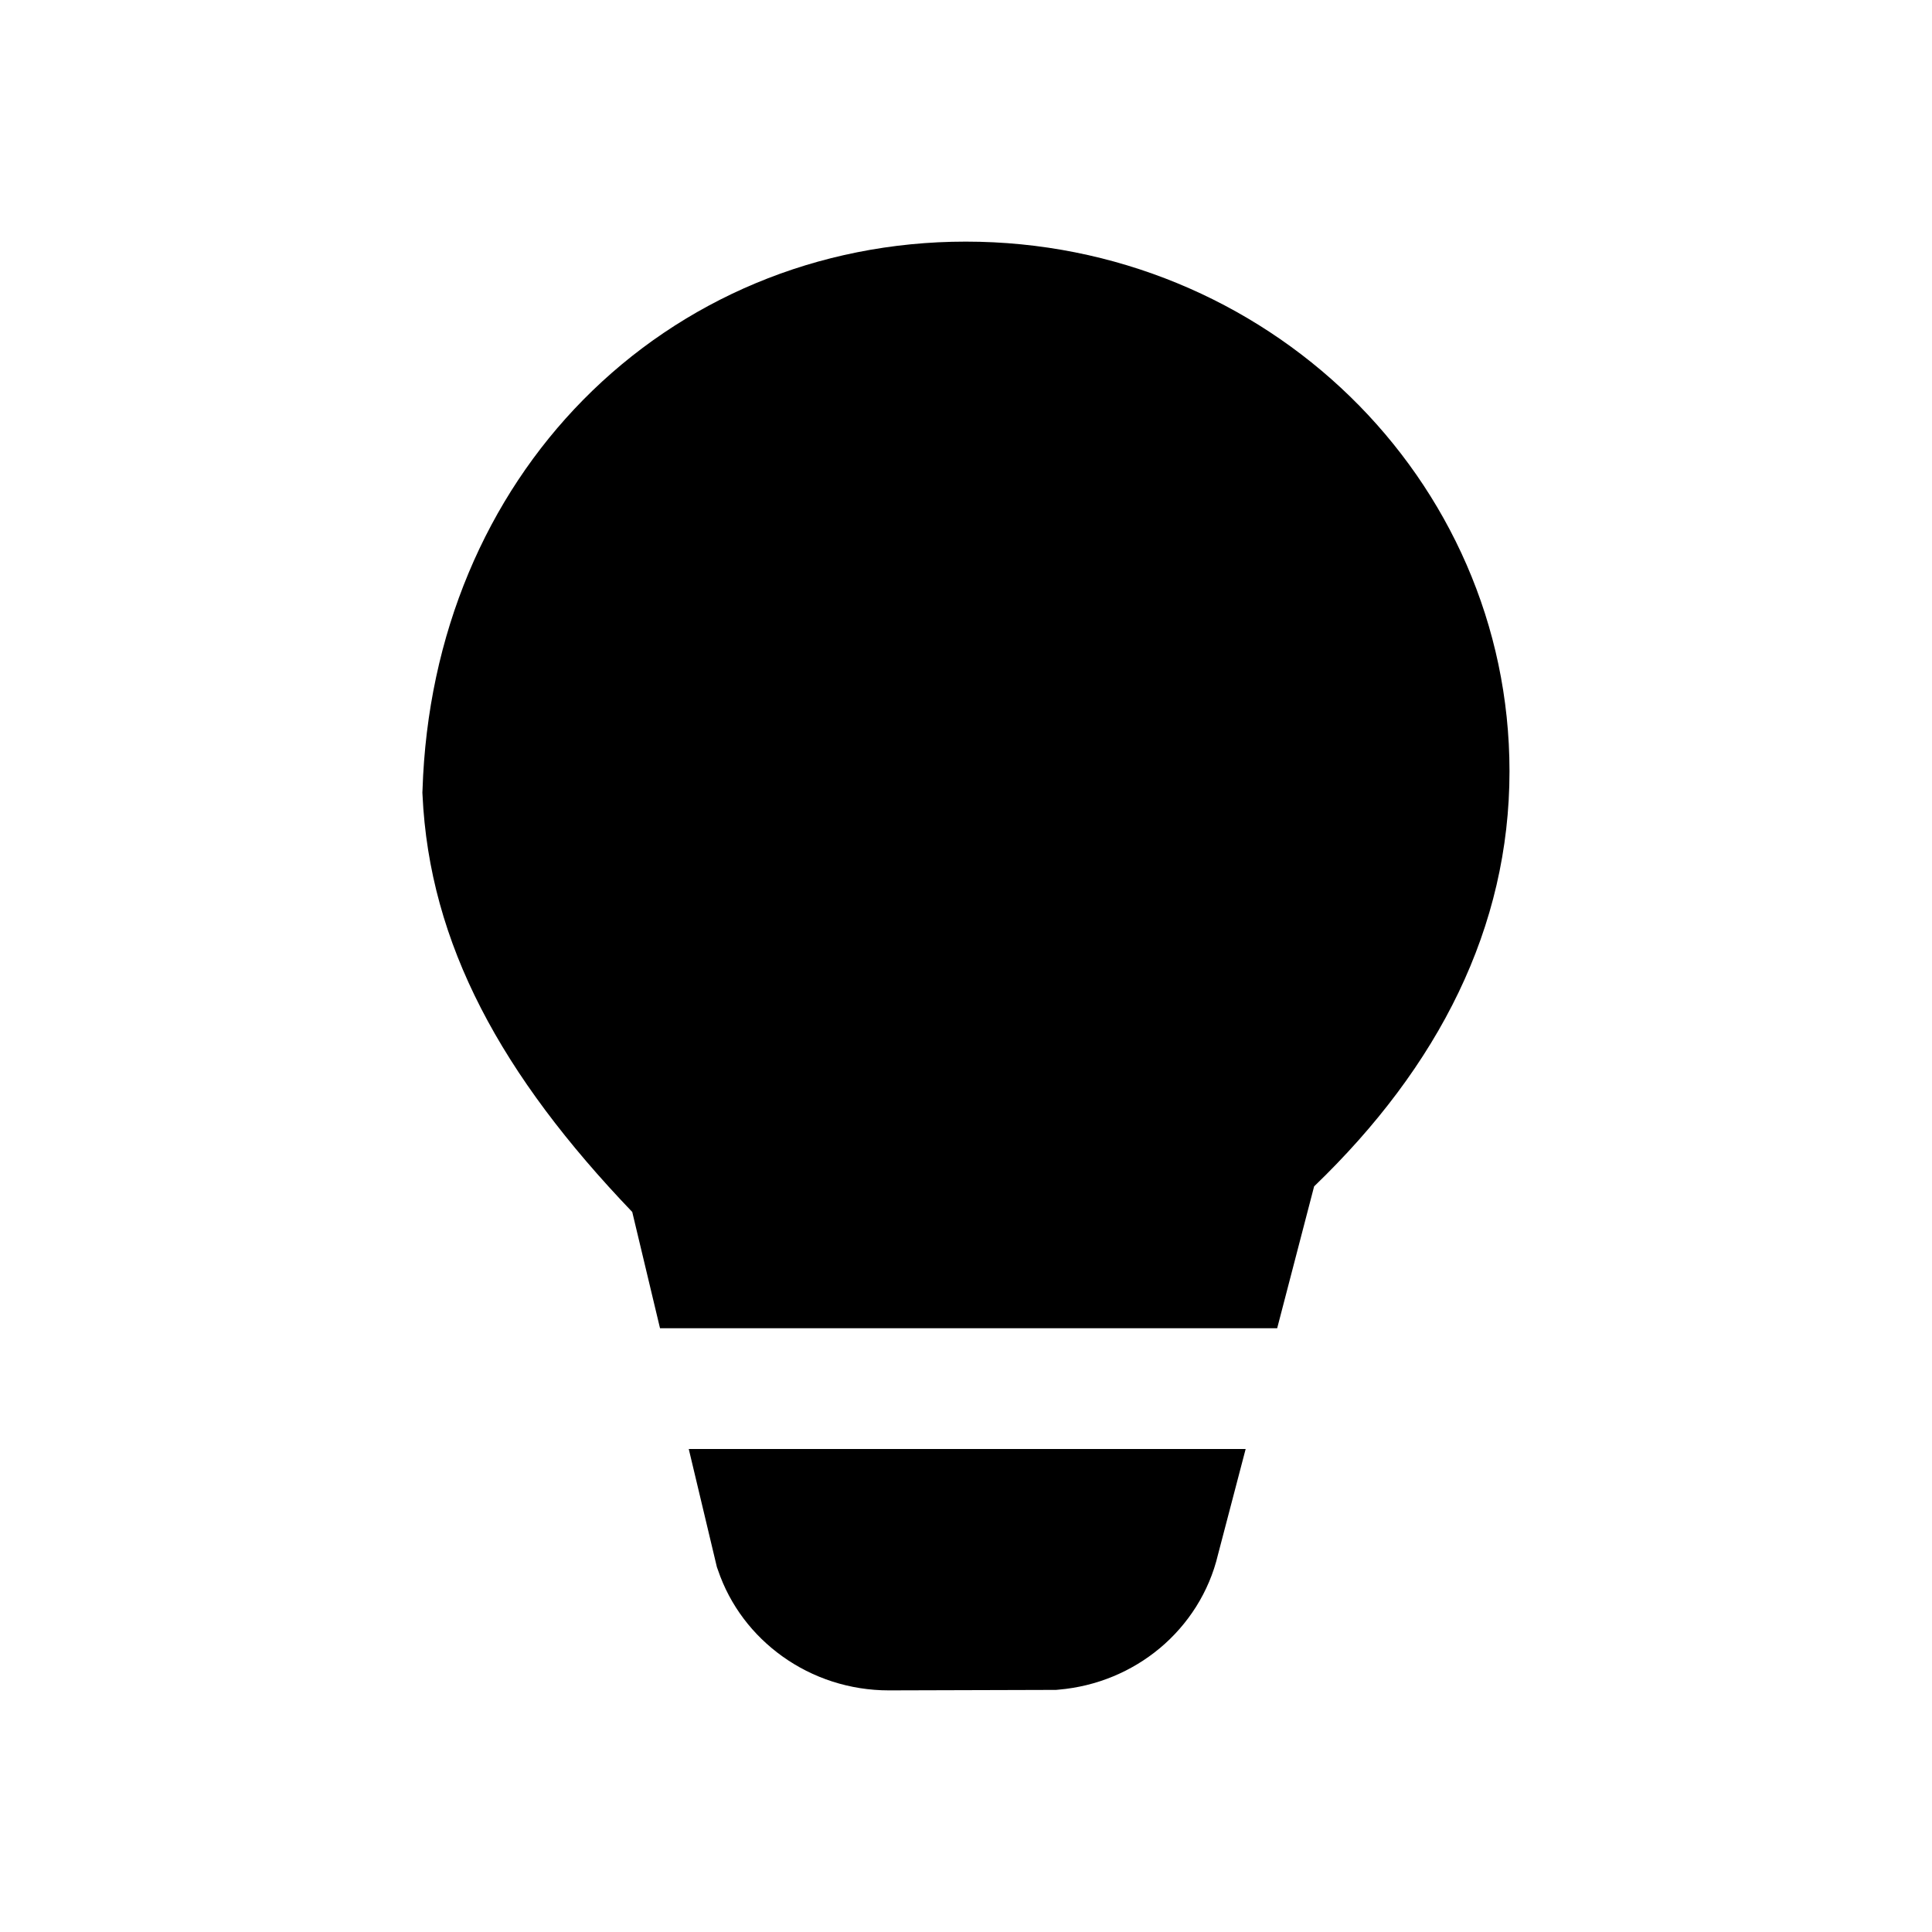 <svg xmlns="http://www.w3.org/2000/svg" viewBox="0 0 16 16" fill="none"><path d="M4.83 3.311C5.647 2.482 6.769 2.001 7.998 2.001C9.238 2.001 10.365 2.49 11.182 3.285C11.994 4.076 12.501 5.173 12.501 6.387C12.501 7.68 11.917 8.83 10.883 9.825L10.577 11H5.466L5.236 10.037C4.154 8.907 3.556 7.819 3.499 6.582L3.498 6.563L3.499 6.544C3.54 5.248 4.032 4.121 4.83 3.311ZM5.704 12L5.937 12.978L5.945 13C6.045 13.297 6.237 13.544 6.479 13.717C6.73 13.897 7.037 13.999 7.361 13.999L7.363 13.999L8.746 13.995L8.767 13.993C9.082 13.966 9.374 13.843 9.607 13.648C9.838 13.454 10.013 13.187 10.087 12.874L10.316 12H5.704Z" fill="currentColor"/></svg>